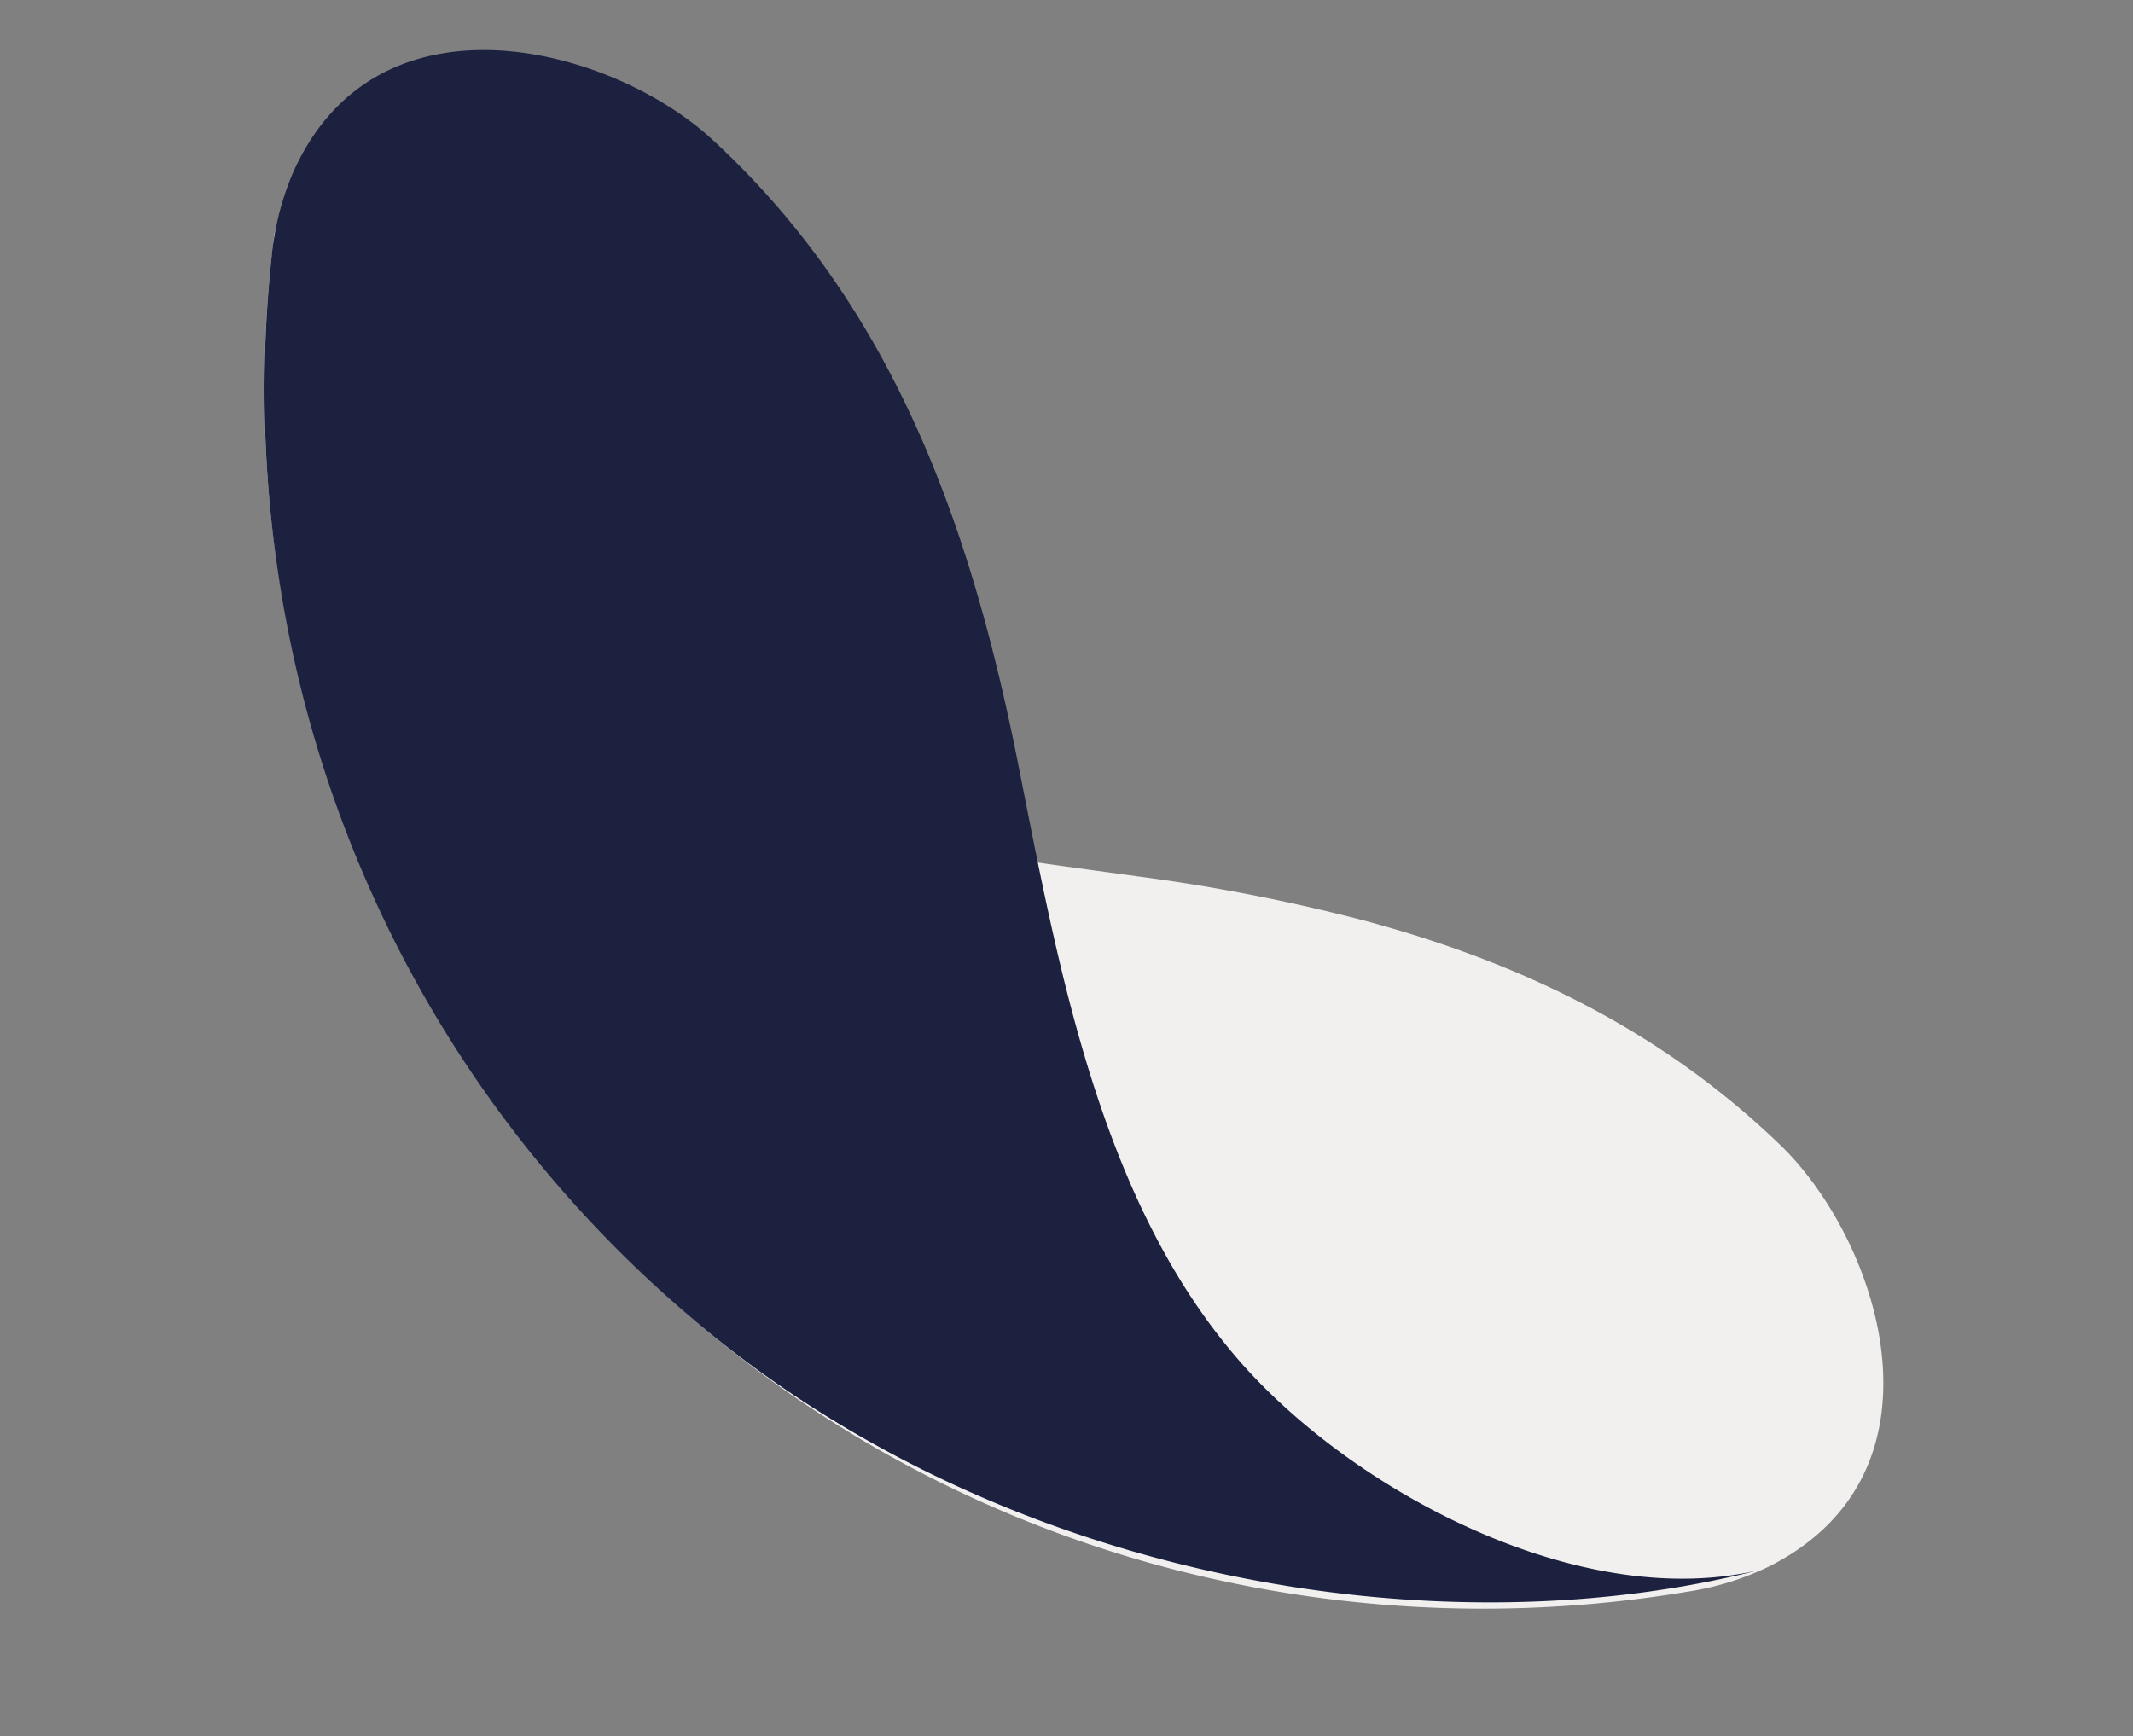 <svg xmlns="http://www.w3.org/2000/svg" xmlns:xlink="http://www.w3.org/1999/xlink" width="231.057" height="188.091" viewBox="0 0 231.057 188.091"><rect x="0" y="0" width="231.057" height="188.091" fill="#808080" stroke="none"/><defs><clipPath id="clip-path"><path id="Trac&#xE9;_41" data-name="Trac&#xE9; 41" d="M.04,61.118H201.457V-59.7H.04Z" transform="translate(-0.04 59.701)" fill="none"></path></clipPath><clipPath id="clip-path-2"><path id="Trac&#xE9;_43" data-name="Trac&#xE9; 43" d="M0,71.193H201.5V-69.542H0Z" transform="translate(0 69.542)" fill="none"></path></clipPath></defs><g id="Groupe_286" data-name="Groupe 286" transform="matrix(0.966, 0.259, -0.259, 0.966, 18.426, 67.172)"><g id="Groupe_70" data-name="Groupe 70" transform="translate(0.081 -49.626)" clip-path="url(#clip-path)"><g id="Groupe_69" data-name="Groupe 69" transform="translate(-0.7 0.004)"><path id="Trac&#xE9;_40" data-name="Trac&#xE9; 40" d="M66.021,61.116h1.237a134.169,134.169,0,0,0,54.852-12.076,30.858,30.858,0,0,0,7.848-4.938C146.916,28.981,132.3,6.89,119.333-.294,103.412-9.114,86.651-12.121,69.395-12.121a199.119,199.119,0,0,0-24.724,1.714C32.85-8.921,20.143-7.146,7.624-7.146c-11,0-21.85-1.37-31.823-5.511C-41.47-19.825-62.727-39.719-64.49-59.7A132.348,132.348,0,0,0-1.894,41.668,130.284,130.284,0,0,0,66.021,61.116" transform="translate(64.49 59.699)" fill="#f2efef"></path></g></g><g id="Groupe_72" data-name="Groupe 72" transform="translate(0 -69.542)" clip-path="url(#clip-path-2)"><g id="Groupe_71" data-name="Groupe 71" transform="translate(-0.001 0)"><path id="Trac&#xE9;_42" data-name="Trac&#xE9; 42" d="M37.9,64.91C77.425,83.316,124.712,78.5,155.91,60.951c-17.641,9.538-44.887,3.113-60.38-7.35C76.4,40.677,65.619,17.435,55.71-2.639,44.129-26.11,29.887-46.975,6.145-59.38-6.991-66.243-33.48-66.273-36.762-43.789a30.952,30.952,0,0,0,.2,9.269C-29.912,7.537-3.6,45.577,37.9,64.91" transform="translate(37.024 63.404)" fill="#1b213f"></path></g></g></g></svg>